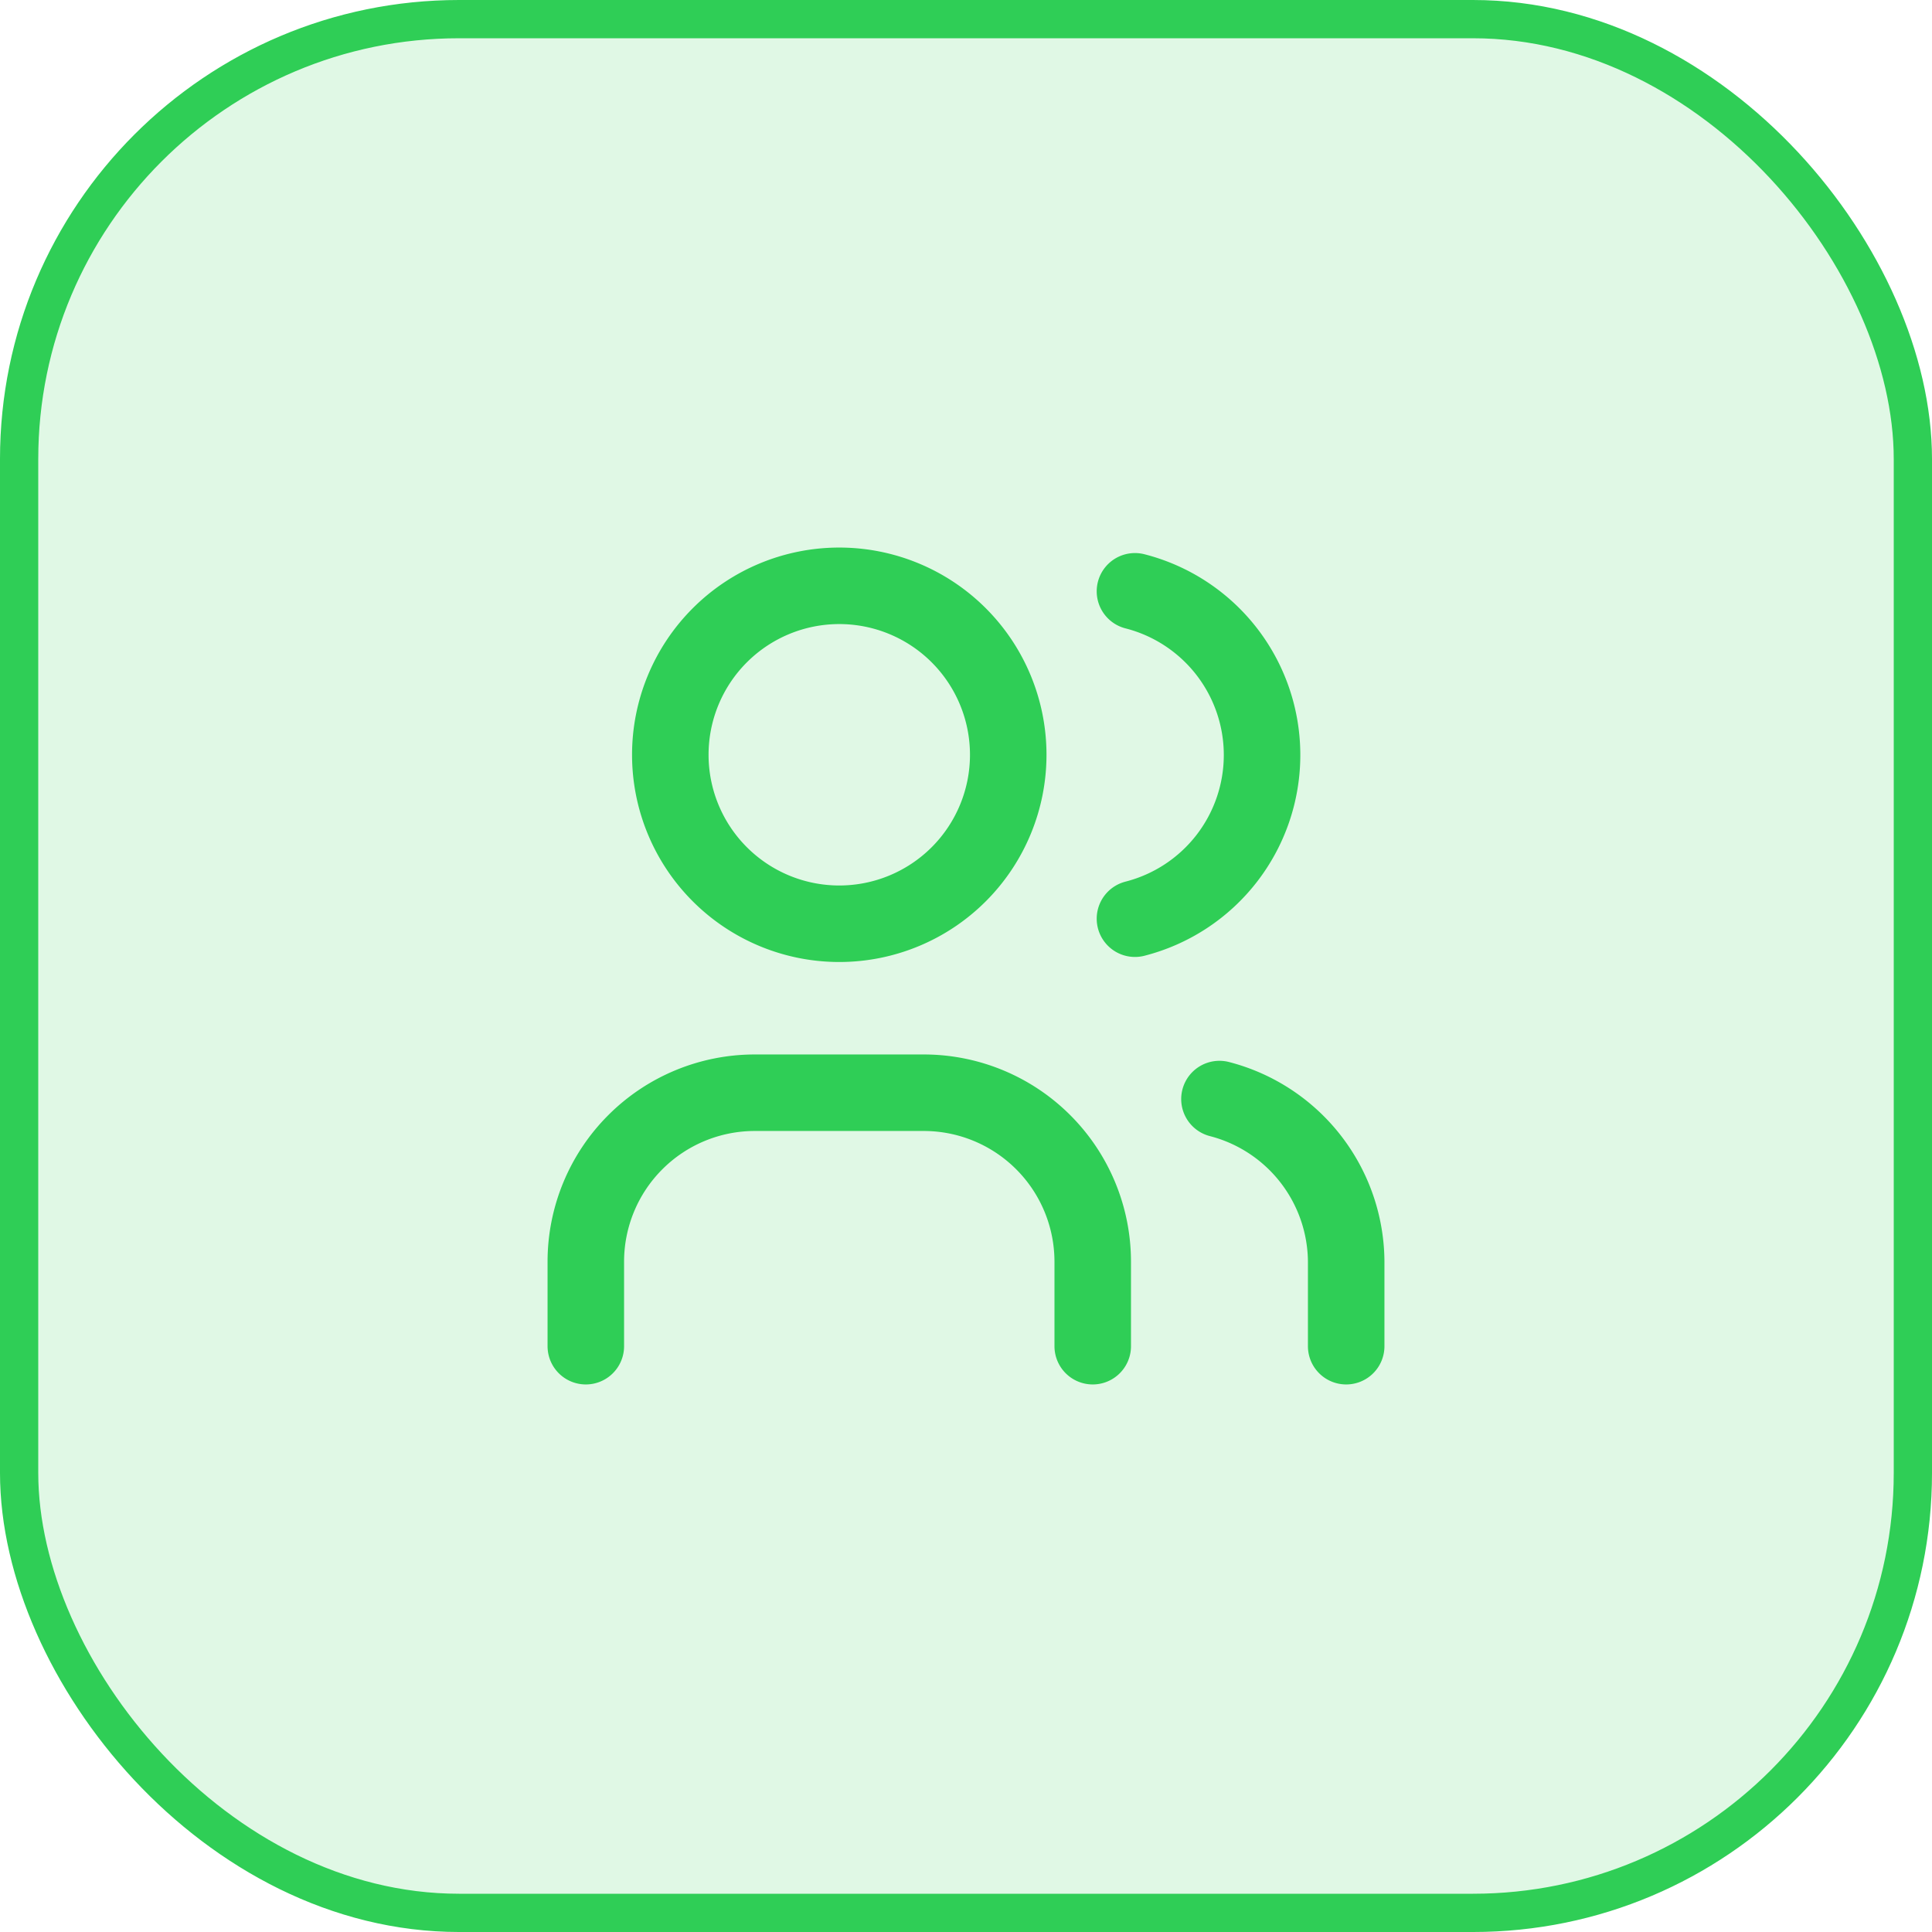 <svg xmlns="http://www.w3.org/2000/svg" width="101" height="101" fill="none"><rect width="99" height="99" x="1" y="1" fill="#2FCE56" fill-opacity=".15" rx="23"/><rect width="99" height="99" x="1" y="1" stroke="#2FCE56" stroke-width="2" rx="23"/><path stroke="#2FCE56" stroke-linecap="round" stroke-linejoin="round" stroke-width="4" d="M30.625 70.375v-4.417a8.834 8.834 0 0 1 8.833-8.833h8.834a8.834 8.834 0 0 1 8.833 8.833v4.417m2.208-39.463a8.833 8.833 0 0 1 0 17.115m11.042 22.348v-4.417a8.833 8.833 0 0 0-6.625-8.502M35.042 39.458a8.833 8.833 0 1 0 17.666 0 8.833 8.833 0 0 0-17.666 0Z"/></svg>